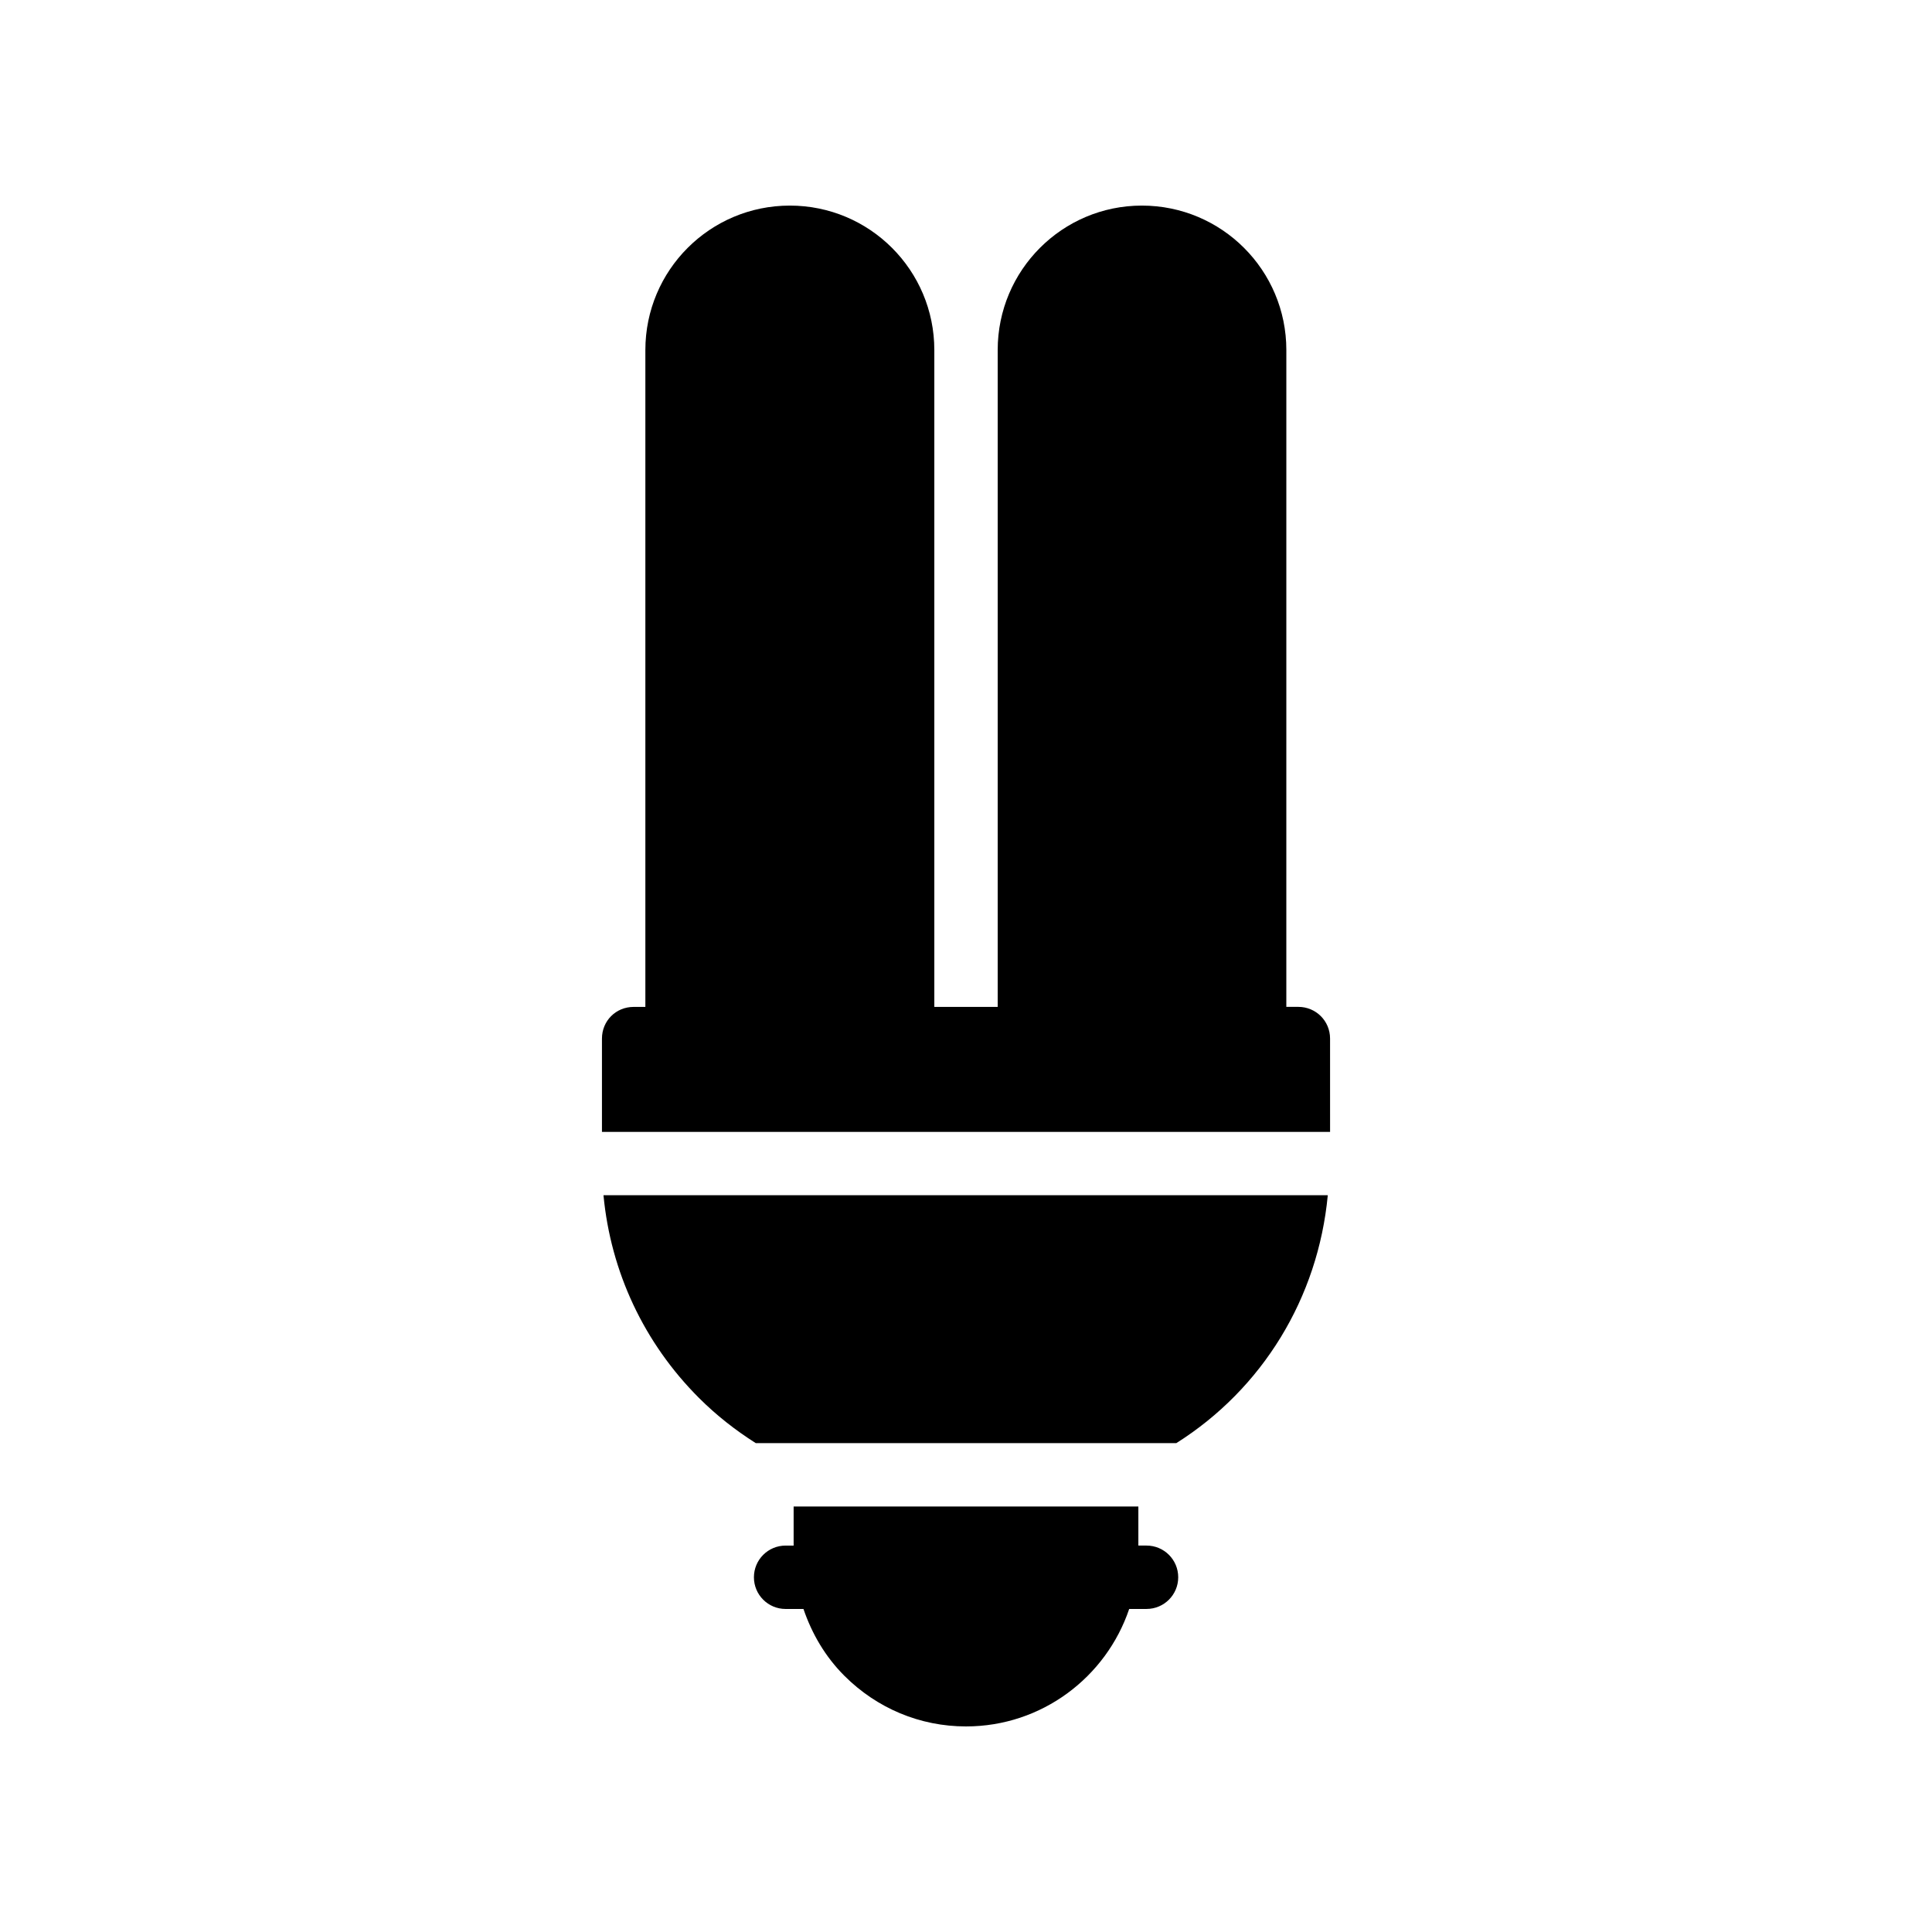 <?xml version="1.0" encoding="UTF-8"?>
<!-- Uploaded to: SVG Repo, www.svgrepo.com, Generator: SVG Repo Mixer Tools -->
<svg fill="#000000" width="800px" height="800px" version="1.1" viewBox="144 144 512 512" xmlns="http://www.w3.org/2000/svg">
 <g>
  <path d="m496.48 419.23c0-4.703-3.777-8.398-8.398-8.398h-3.191l0.004-174.06c0-21.16-17.129-38.289-38.289-38.289-21.078 0-38.207 17.129-38.207 38.289v174.07h-16.793v-174.07c0-21.16-17.129-38.289-38.289-38.289s-38.289 17.129-38.289 38.289v174.07h-3.106c-4.703 0-8.398 3.695-8.398 8.398v24.719h192.96z"/>
  <path d="m495.88 460.74h-191.95c1.918 20.32 10.738 39.16 25.285 53.707 4.625 4.625 9.684 8.582 15.078 12h111.44c22.832-14.402 37.57-38.465 40.145-65.707z"/>
  <path d="m354.32 543.24v10.355h-2.125c-4.641 0-8.398 3.754-8.398 8.398 0 4.641 3.754 8.398 8.398 8.398h4.731c2.234 6.562 5.781 12.648 10.828 17.695 8.648 8.645 20.07 13.434 32.246 13.434 20.082 0 37.141-13.043 43.246-31.133h4.594c4.641 0 8.398-3.754 8.398-8.398 0-4.641-3.754-8.398-8.398-8.398h-2.164v-10.355z"/>
 </g>
</svg>
